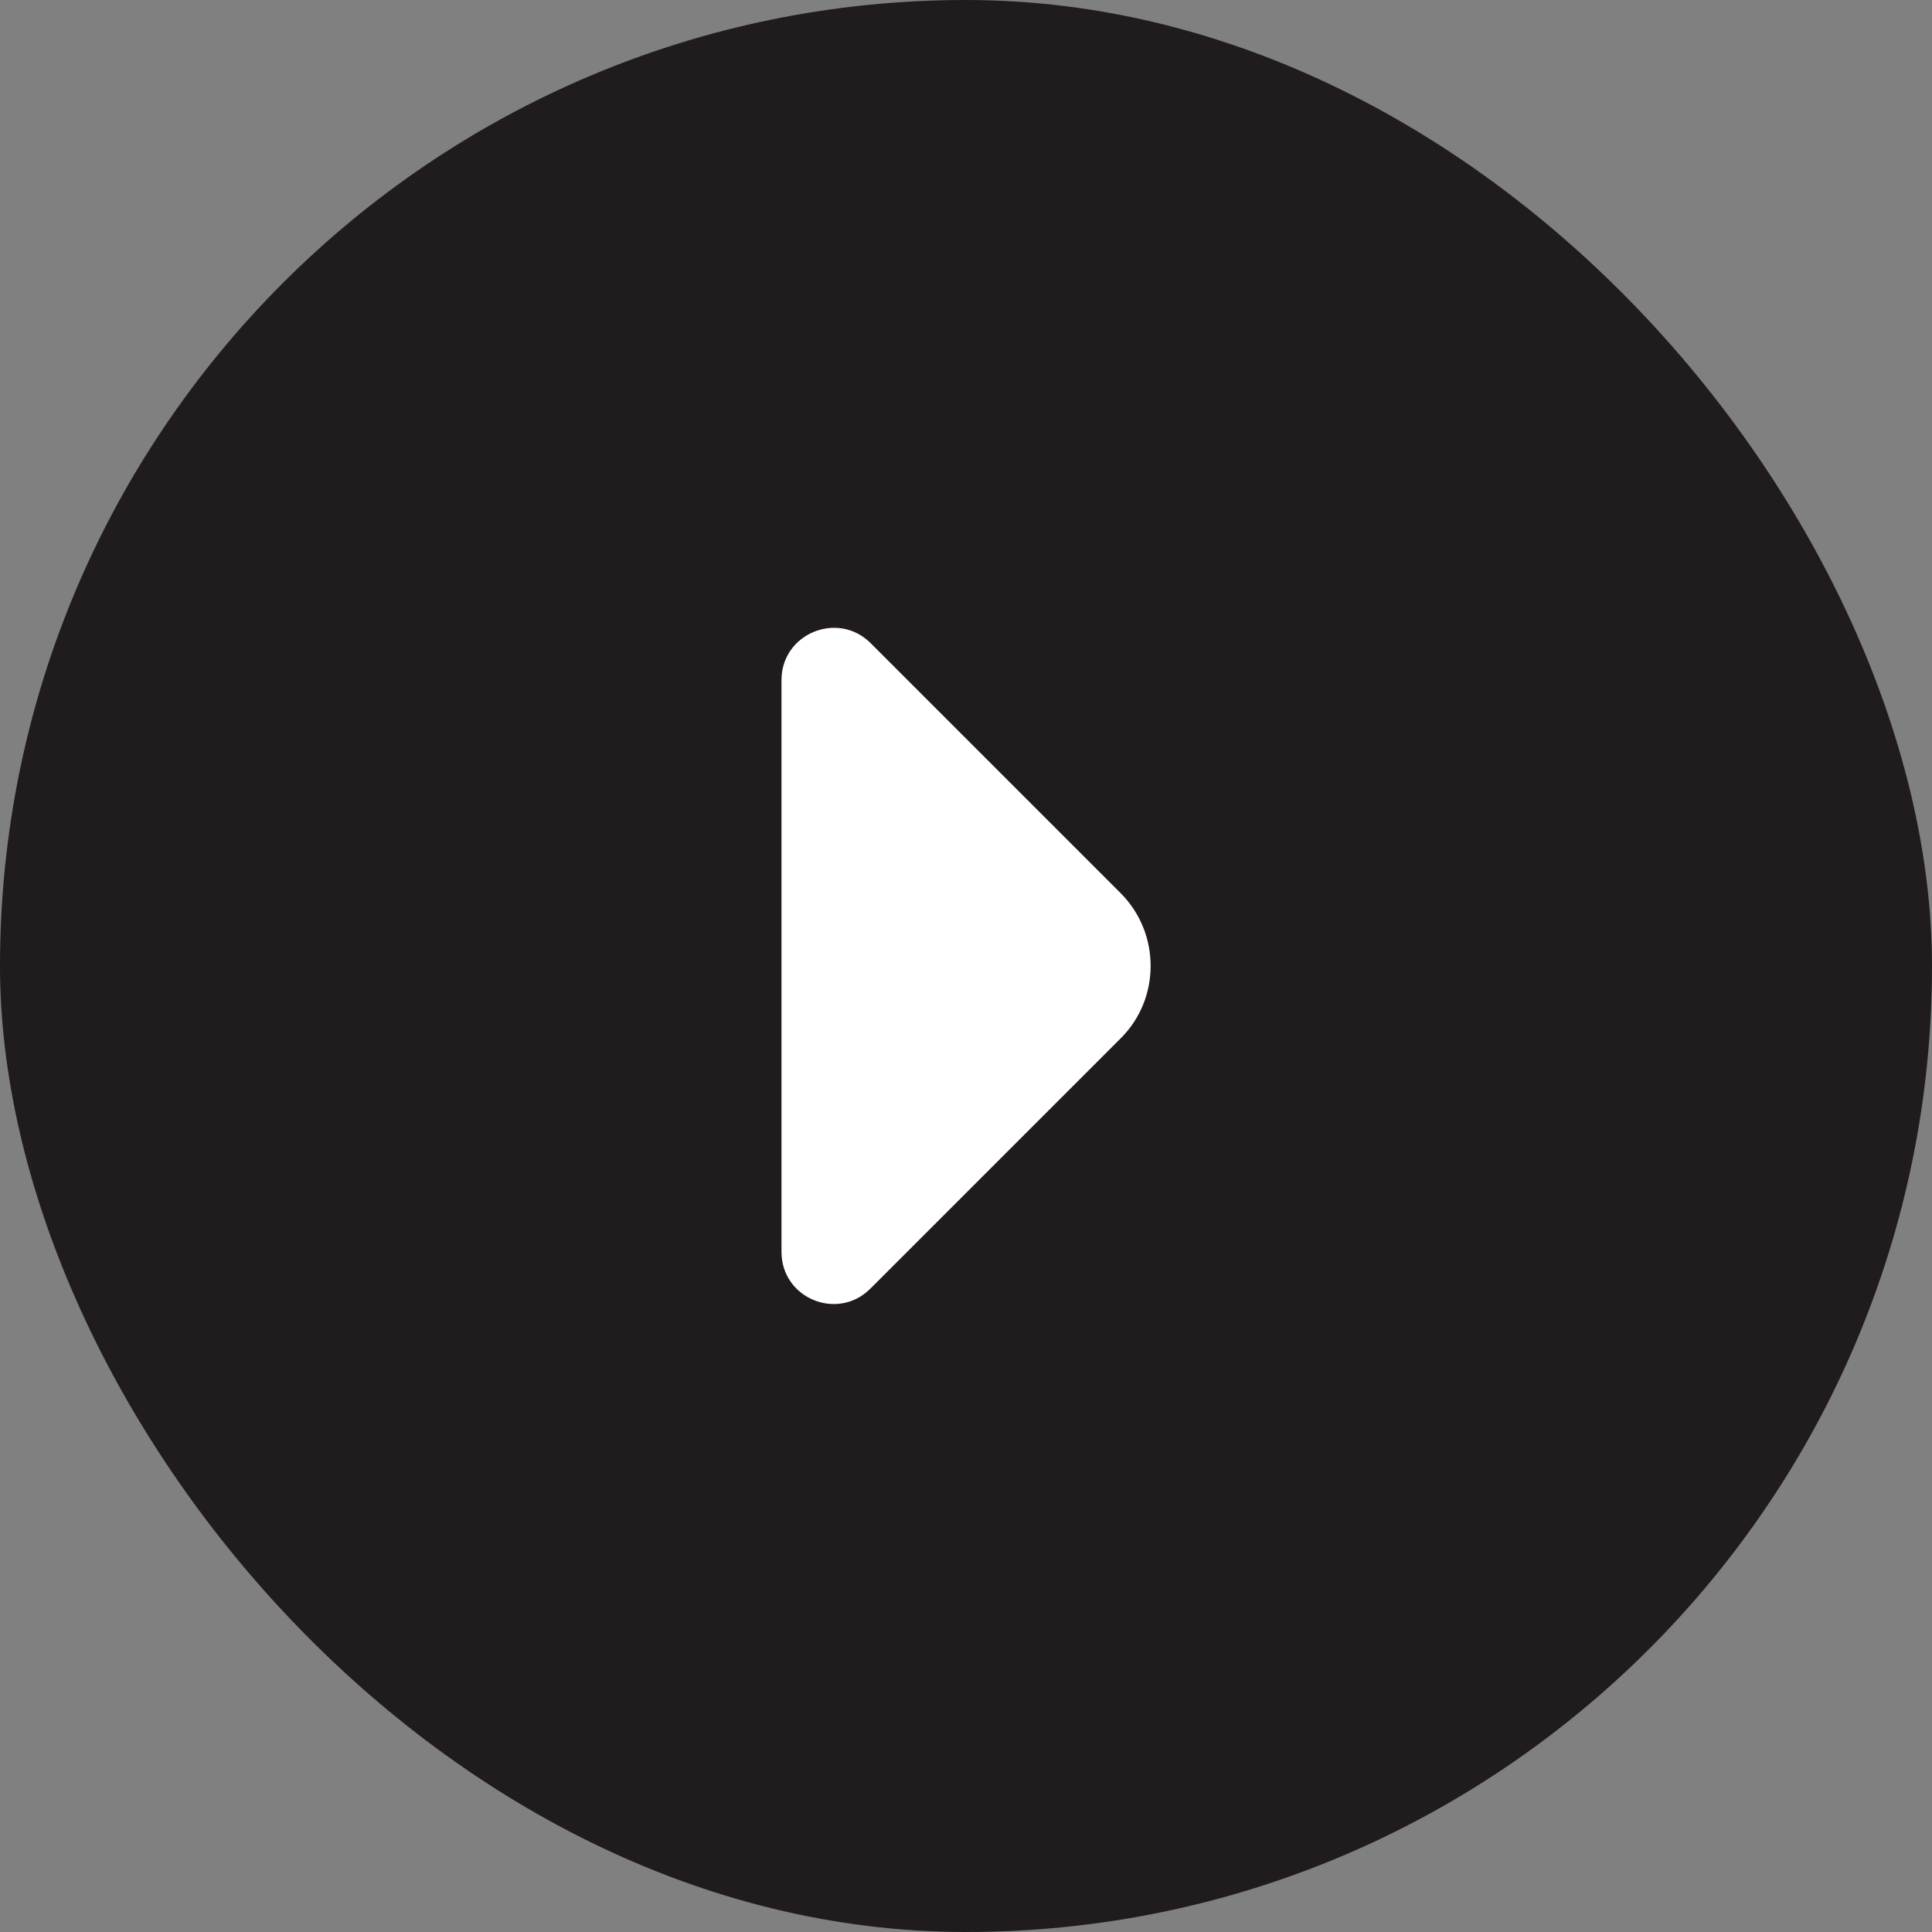 <svg width="40" height="40" viewBox="0 0 40 40" fill="none" xmlns="http://www.w3.org/2000/svg">
<rect x="0" y="0" width="40" height="40" fill="#808080" stroke="none"/>
<rect width="40" height="40" rx="20" fill="#201B1D"/>
<path d="M23.2 18.49L21.23 16.52L18.02 13.31C17.34 12.64 16.18 13.12 16.18 14.08V20.31V25.92C16.18 26.88 17.34 27.36 18.02 26.68L23.2 21.5C24.03 20.68 24.03 19.32 23.2 18.49Z" fill="white"/>
</svg>
